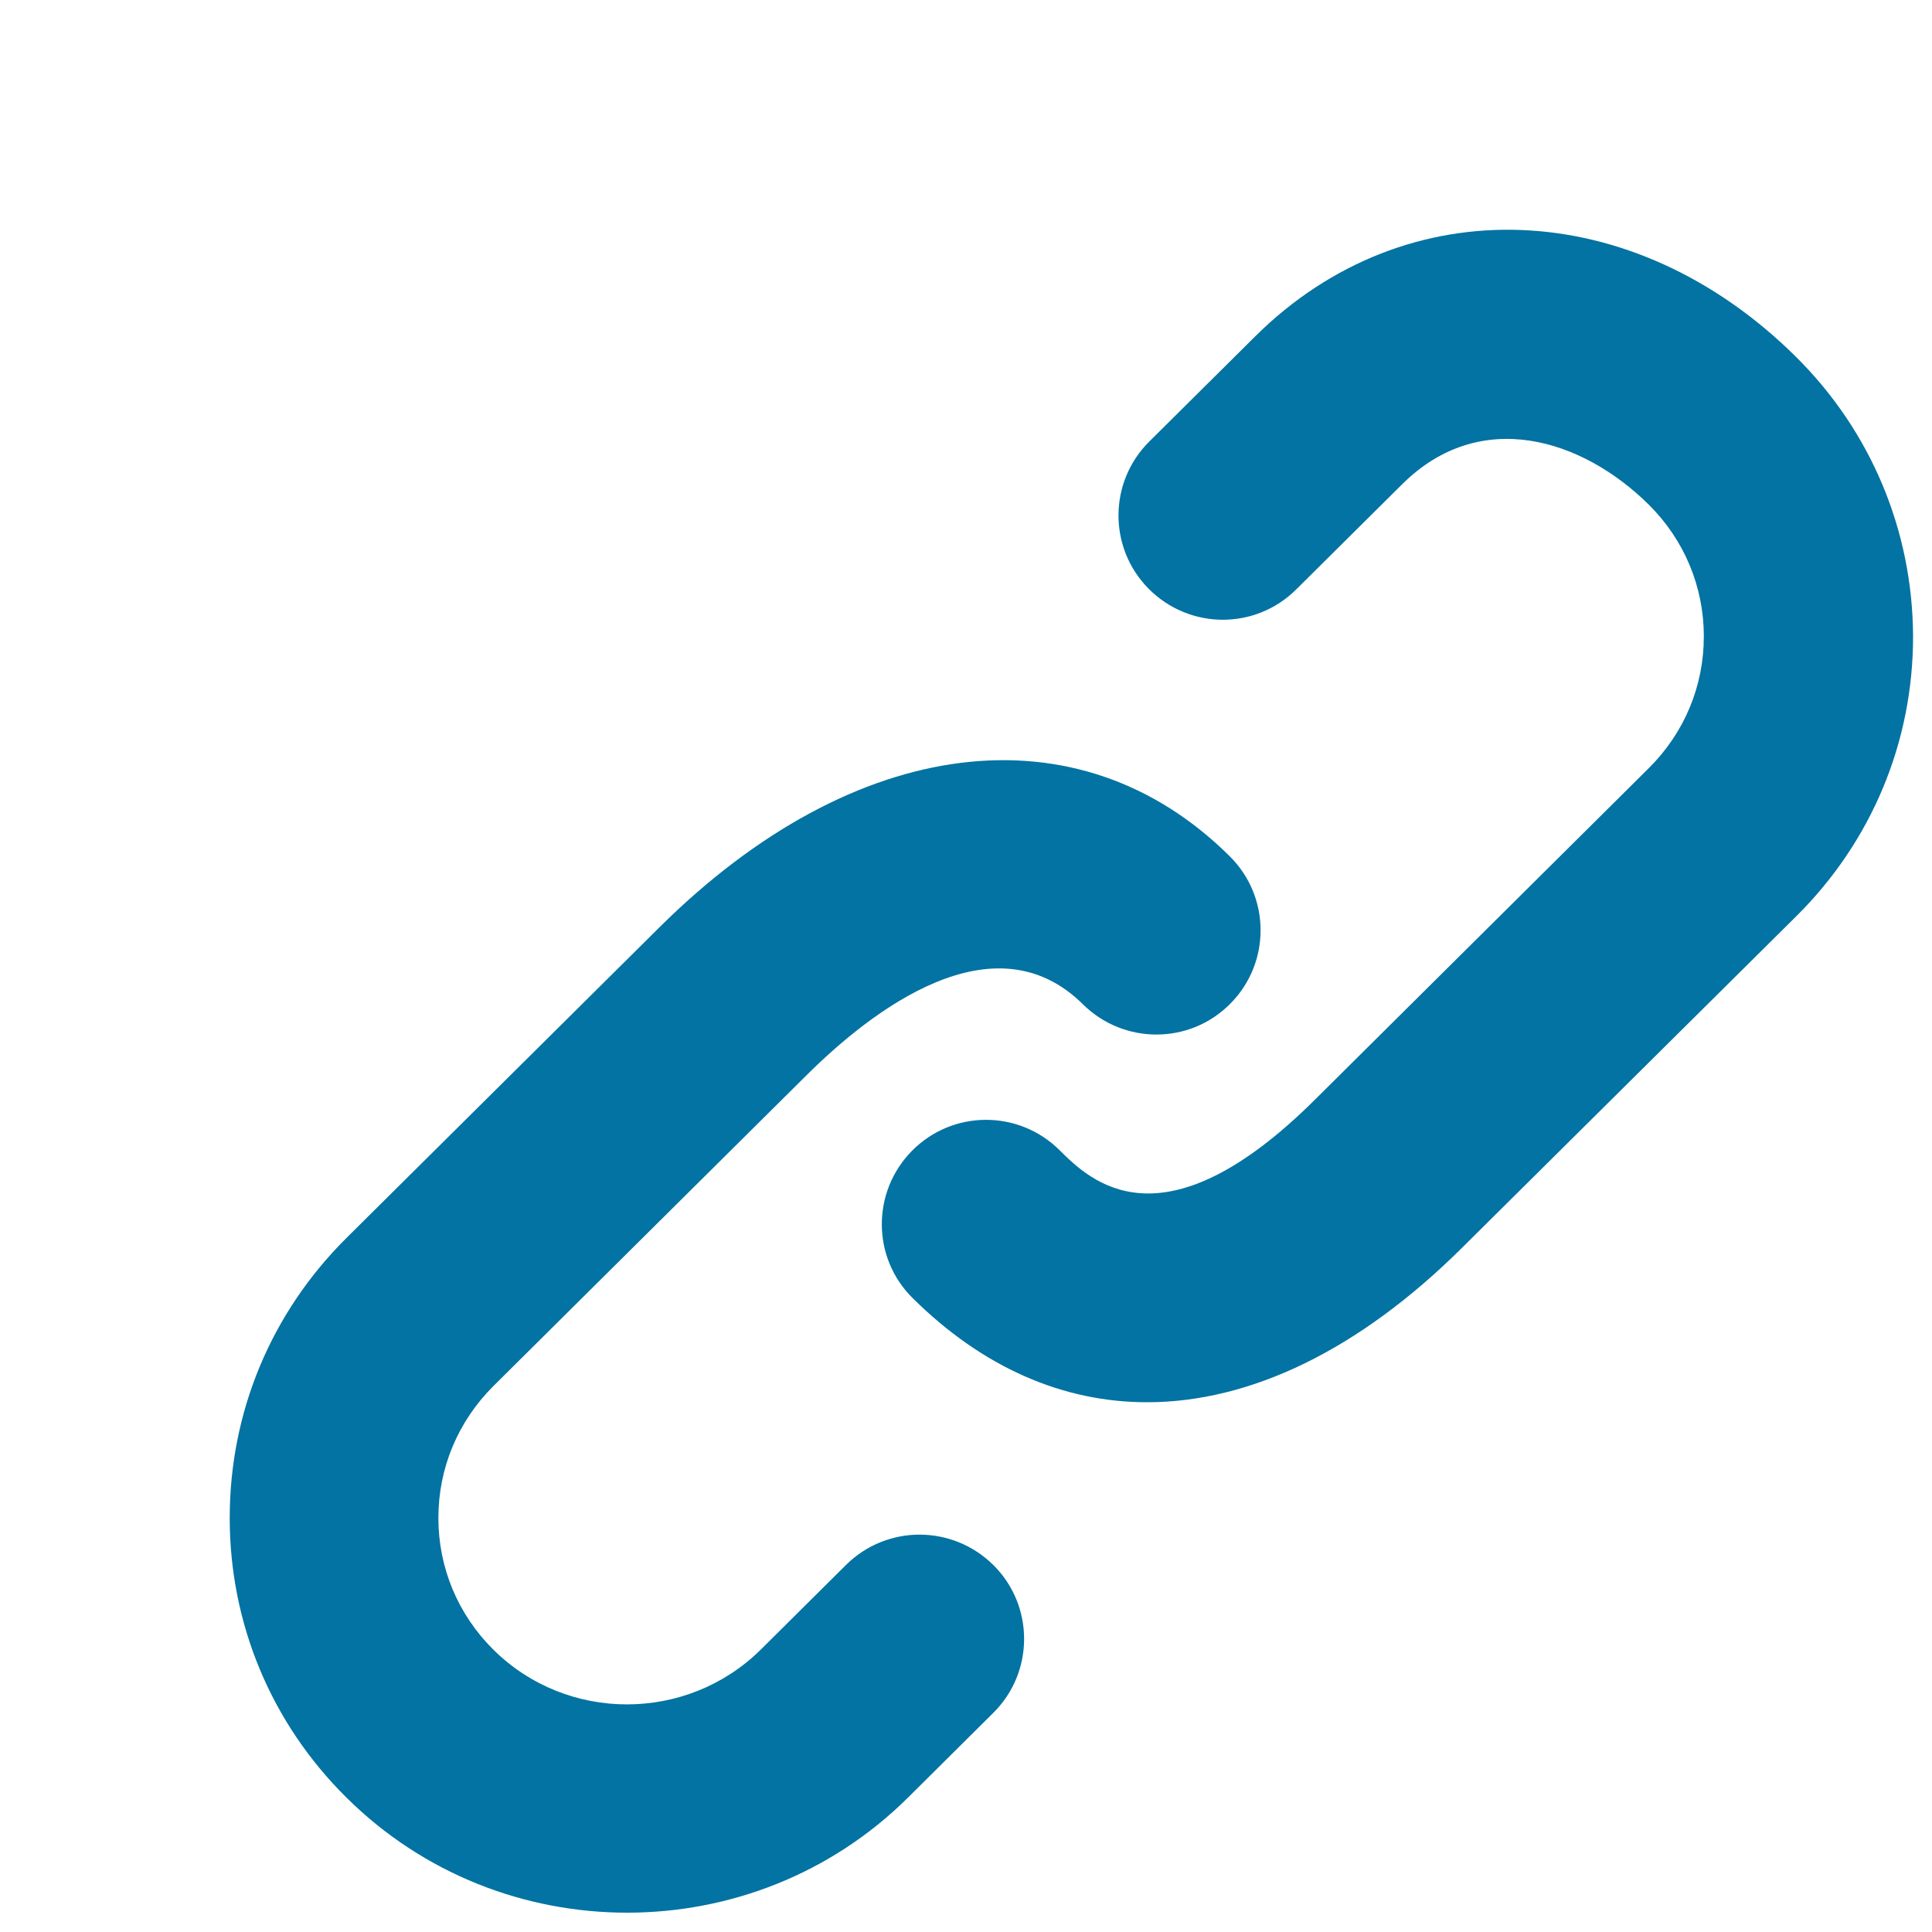 <svg xmlns="http://www.w3.org/2000/svg" viewBox="0 0 1000 1000" style="fill:#0273a2">
<title>Link SVG icon</title>
<path d="M10,10L10,10L10,10z"/><path d="M437.9,810l-44.1,43.8c-38.2,37.8-100.3,37.9-138.5,0c-18.3-18.2-28.4-42.4-28.4-68.1c0-25.8,10.1-49.9,28.4-68.2l162.2-161c33.6-33.4,96.8-82.4,143-36.7c21.2,21,55.4,20.9,76.3-0.3c21-21.1,20.9-55.3-0.3-76.3c-78.3-77.8-194.2-63.4-295.1,36.7l-162.2,161c-38.9,38.7-60.3,90-60.3,144.8c0,54.6,21.4,106.1,60.4,144.7c40.1,39.8,92.7,59.6,145.3,59.6c52.6,0,105.3-19.8,145.4-59.6l44.1-43.8c21.2-21,21.3-55.2,0.3-76.3C493.2,789.1,459.1,789,437.9,810L437.9,810z M929.6,184.7c-84.2-83.5-201.8-88-279.8-10.7l-54.9,54.5c-21.2,21-21.3,55.2-0.3,76.3c21.1,21.2,55.2,21.3,76.3,0.3l54.9-54.5c40.4-40.1,93.2-23.5,127.7,10.7c18.3,18.2,28.4,42.4,28.4,68.1c0,25.8-10.1,49.9-28.4,68.1L680.5,569.3c-79.1,78.5-116.3,41.7-132.1,26c-21.2-21-55.3-20.9-76.3,0.3c-21,21.2-20.9,55.4,0.3,76.3c36.3,36,77.9,53.9,121.3,53.9c53.3,0,109.5-26.8,163-79.9l173.1-171.7c38.9-38.6,60.4-90,60.4-144.7C990,274.9,968.6,223.4,929.6,184.7L929.6,184.7z"/>
</svg>